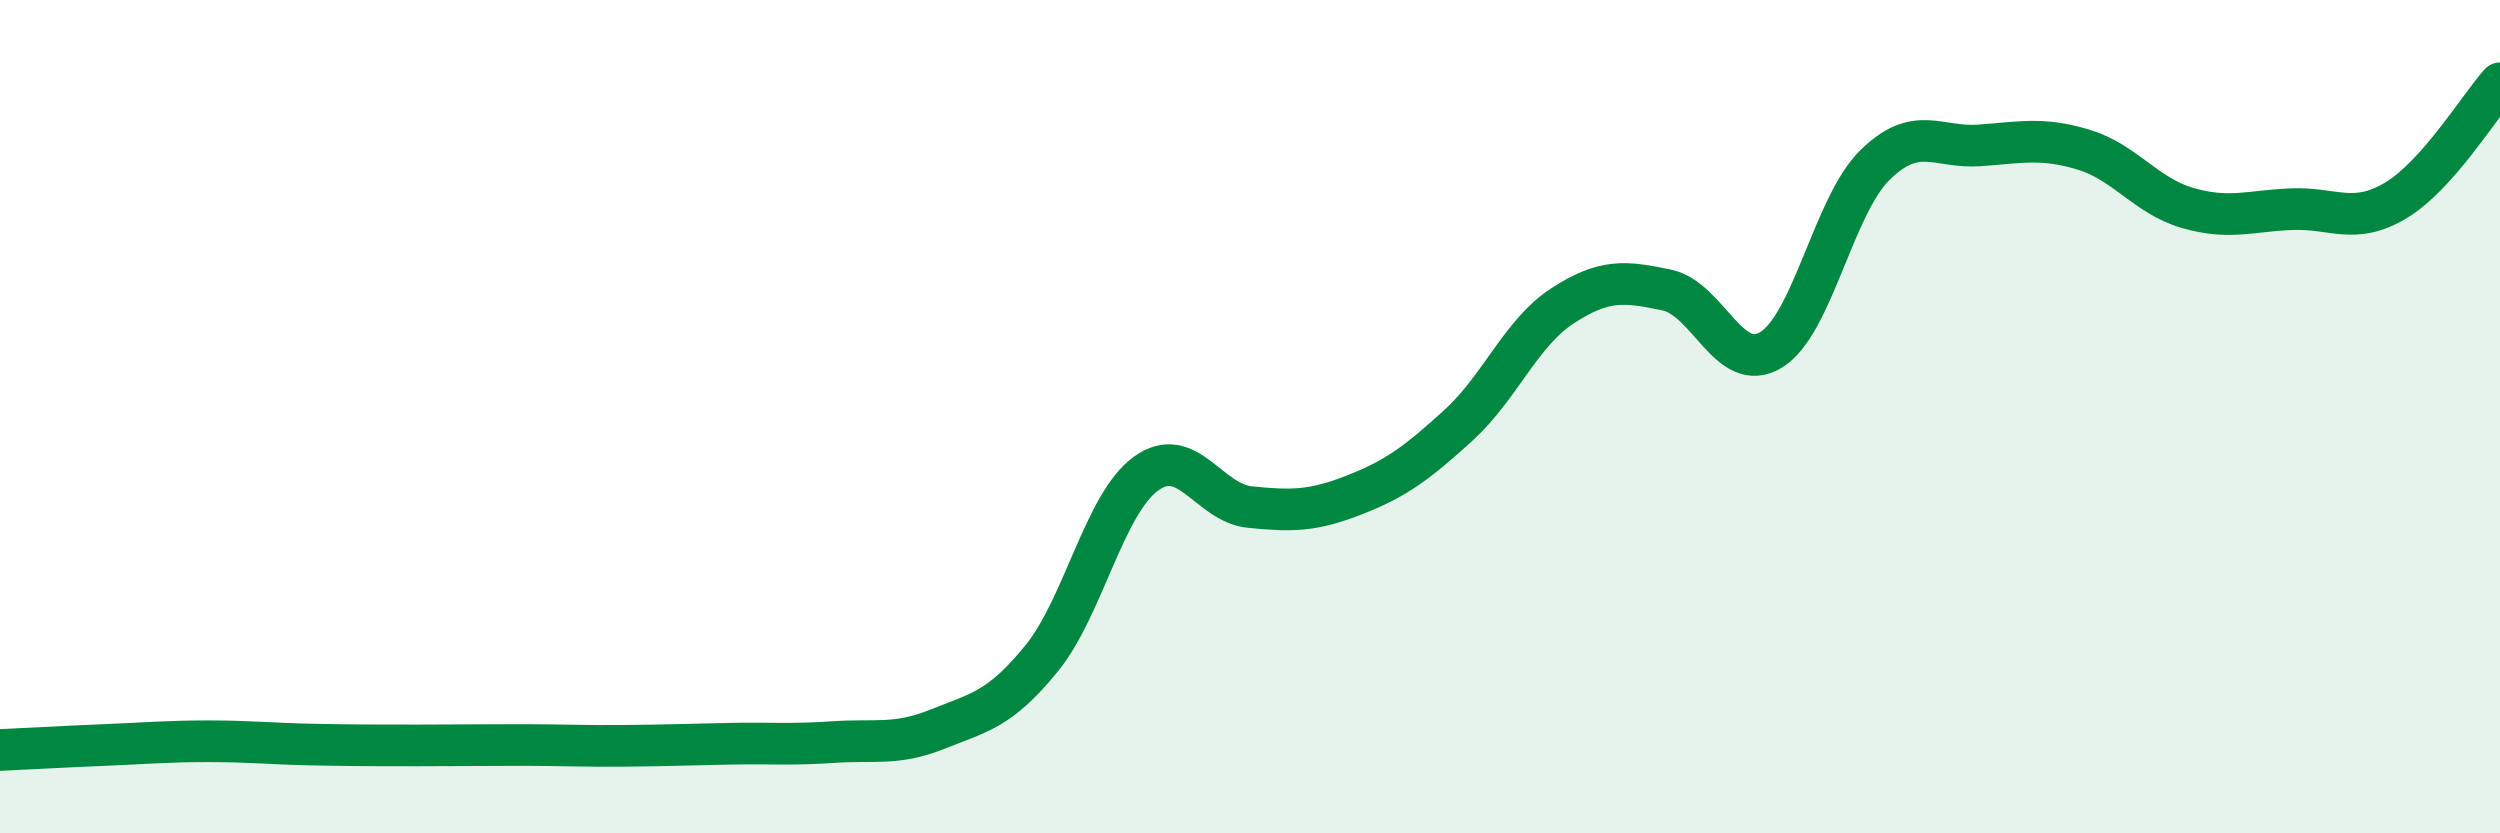 
    <svg width="60" height="20" viewBox="0 0 60 20" xmlns="http://www.w3.org/2000/svg">
      <path
        d="M 0,18 C 0.5,17.98 1.5,17.92 2.5,17.88 C 3.5,17.84 4,17.79 5,17.79 C 6,17.79 6.5,17.85 7.5,17.87 C 8.5,17.89 9,17.89 10,17.89 C 11,17.89 11.5,17.88 12.5,17.88 C 13.5,17.88 14,17.91 15,17.9 C 16,17.89 16.5,17.87 17.5,17.85 C 18.5,17.83 19,17.88 20,17.81 C 21,17.74 21.5,17.9 22.5,17.5 C 23.5,17.1 24,17.03 25,15.8 C 26,14.57 26.5,12.1 27.5,11.37 C 28.5,10.64 29,12.07 30,12.17 C 31,12.27 31.5,12.27 32.5,11.88 C 33.5,11.49 34,11.12 35,10.21 C 36,9.3 36.5,7.99 37.5,7.34 C 38.5,6.69 39,6.75 40,6.96 C 41,7.17 41.5,9 42.5,8.4 C 43.5,7.8 44,4.94 45,3.96 C 46,2.98 46.5,3.56 47.5,3.49 C 48.5,3.42 49,3.29 50,3.59 C 51,3.89 51.5,4.7 52.5,4.99 C 53.5,5.28 54,5.06 55,5.02 C 56,4.98 56.5,5.41 57.5,4.81 C 58.5,4.21 59.5,2.56 60,2L60 20L0 20Z"
        fill="#008740"
        opacity="0.1"
        stroke-linecap="round"
        stroke-linejoin="round"
      />
      <path
        d="M 0,18 C 0.5,17.98 1.5,17.92 2.5,17.88 C 3.5,17.84 4,17.79 5,17.79 C 6,17.79 6.5,17.85 7.5,17.87 C 8.5,17.89 9,17.89 10,17.89 C 11,17.89 11.5,17.88 12.5,17.88 C 13.5,17.88 14,17.91 15,17.9 C 16,17.89 16.5,17.87 17.5,17.85 C 18.5,17.83 19,17.88 20,17.81 C 21,17.74 21.5,17.9 22.5,17.5 C 23.5,17.1 24,17.03 25,15.8 C 26,14.57 26.5,12.1 27.5,11.37 C 28.5,10.64 29,12.07 30,12.17 C 31,12.27 31.5,12.27 32.5,11.88 C 33.5,11.49 34,11.12 35,10.21 C 36,9.3 36.5,7.99 37.5,7.34 C 38.5,6.69 39,6.75 40,6.96 C 41,7.17 41.5,9 42.5,8.4 C 43.5,7.8 44,4.94 45,3.96 C 46,2.98 46.5,3.56 47.5,3.49 C 48.5,3.42 49,3.29 50,3.59 C 51,3.89 51.5,4.7 52.5,4.99 C 53.5,5.28 54,5.06 55,5.02 C 56,4.98 56.5,5.41 57.5,4.81 C 58.5,4.21 59.5,2.56 60,2"
        stroke="#008740"
        stroke-width="1"
        fill="none"
        stroke-linecap="round"
        stroke-linejoin="round"
      />
    </svg>
  